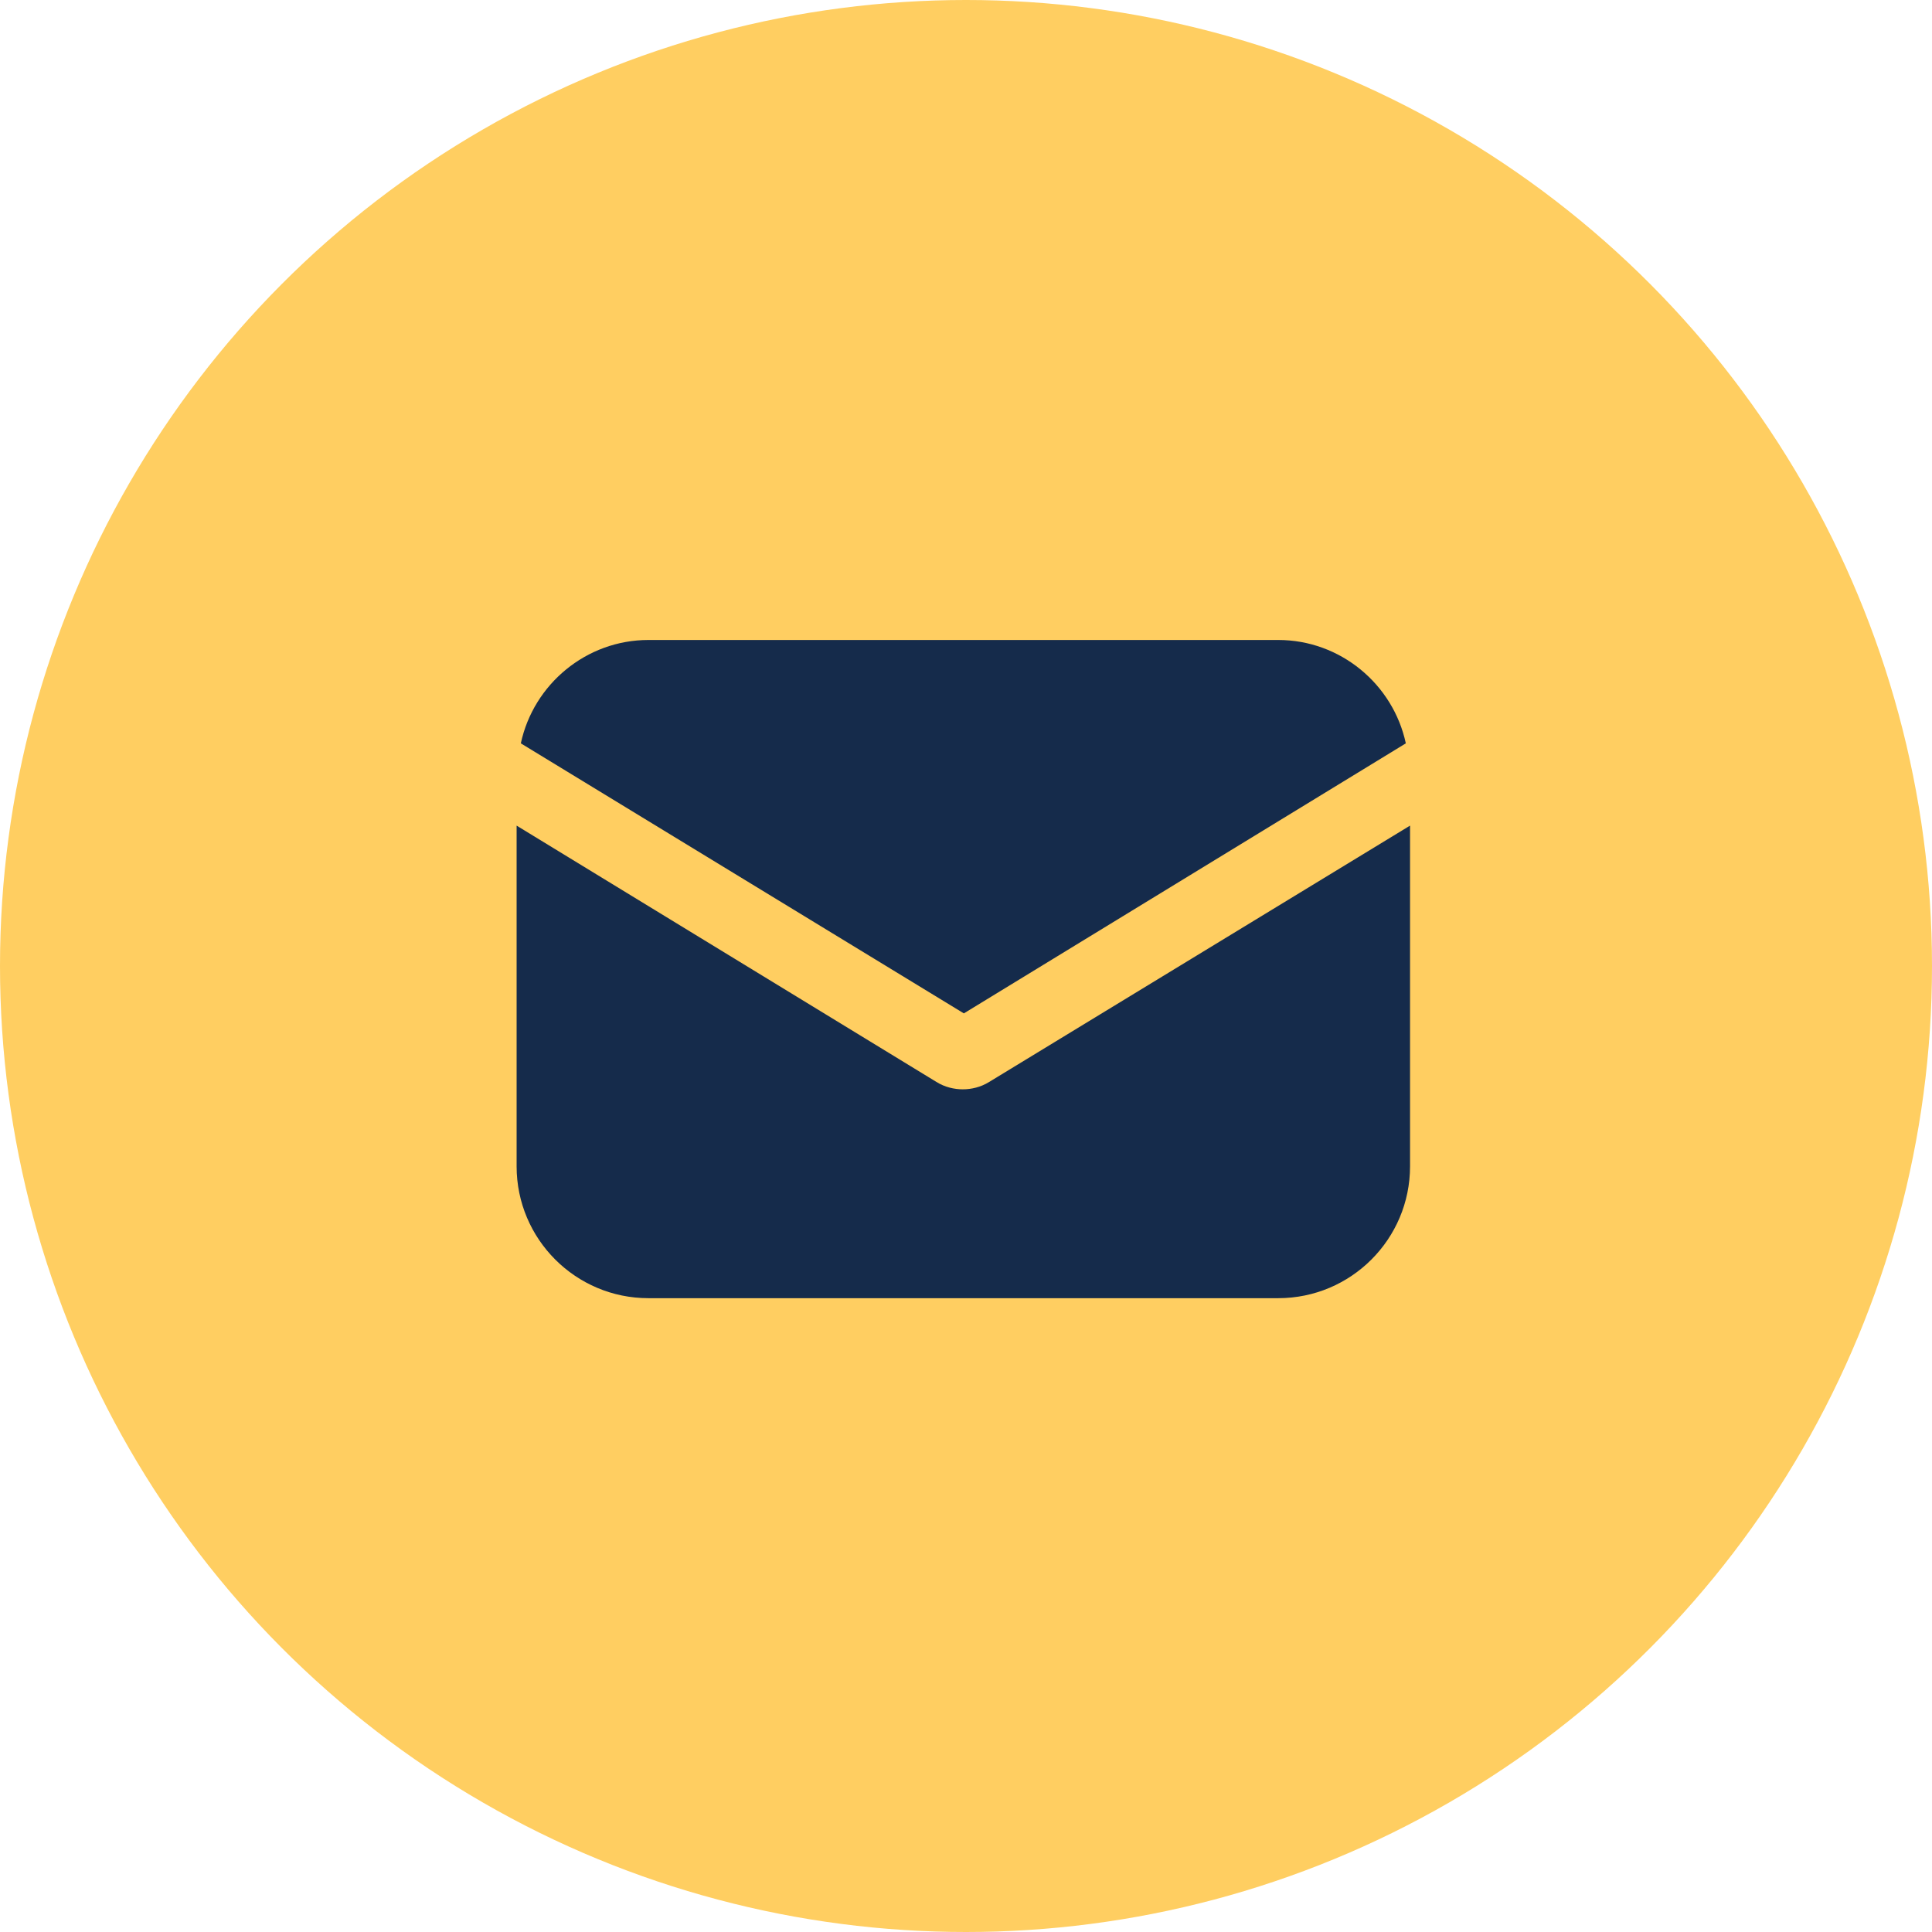 <svg width="160" height="160" viewBox="0 0 160 160" fill="none" xmlns="http://www.w3.org/2000/svg">
<g clip-path="url(#clip0_1306_16)">
<circle cx="80" cy="80" r="80" fill="#FFCE61"/>
<path d="M81.919 89.602C81.22 90.039 80.434 90.213 79.735 90.213C79.036 90.213 78.25 90.039 77.551 89.602L42.784 68.374V96.59C42.784 102.618 47.676 107.51 53.703 107.51H105.854C111.882 107.51 116.774 102.618 116.774 96.59V68.374L81.919 89.602Z" fill="#152B4B"/>
<path d="M105.854 53H53.703C48.548 53 44.181 56.669 43.133 61.561L79.822 83.924L116.424 61.561C115.375 56.669 111.008 53 105.854 53Z" fill="#152B4B"/>
</g>
<defs>
<clipPath id="clip0_1306_16">
<rect width="160" height="160" fill="white"/>
</clipPath>
</defs>
</svg>
